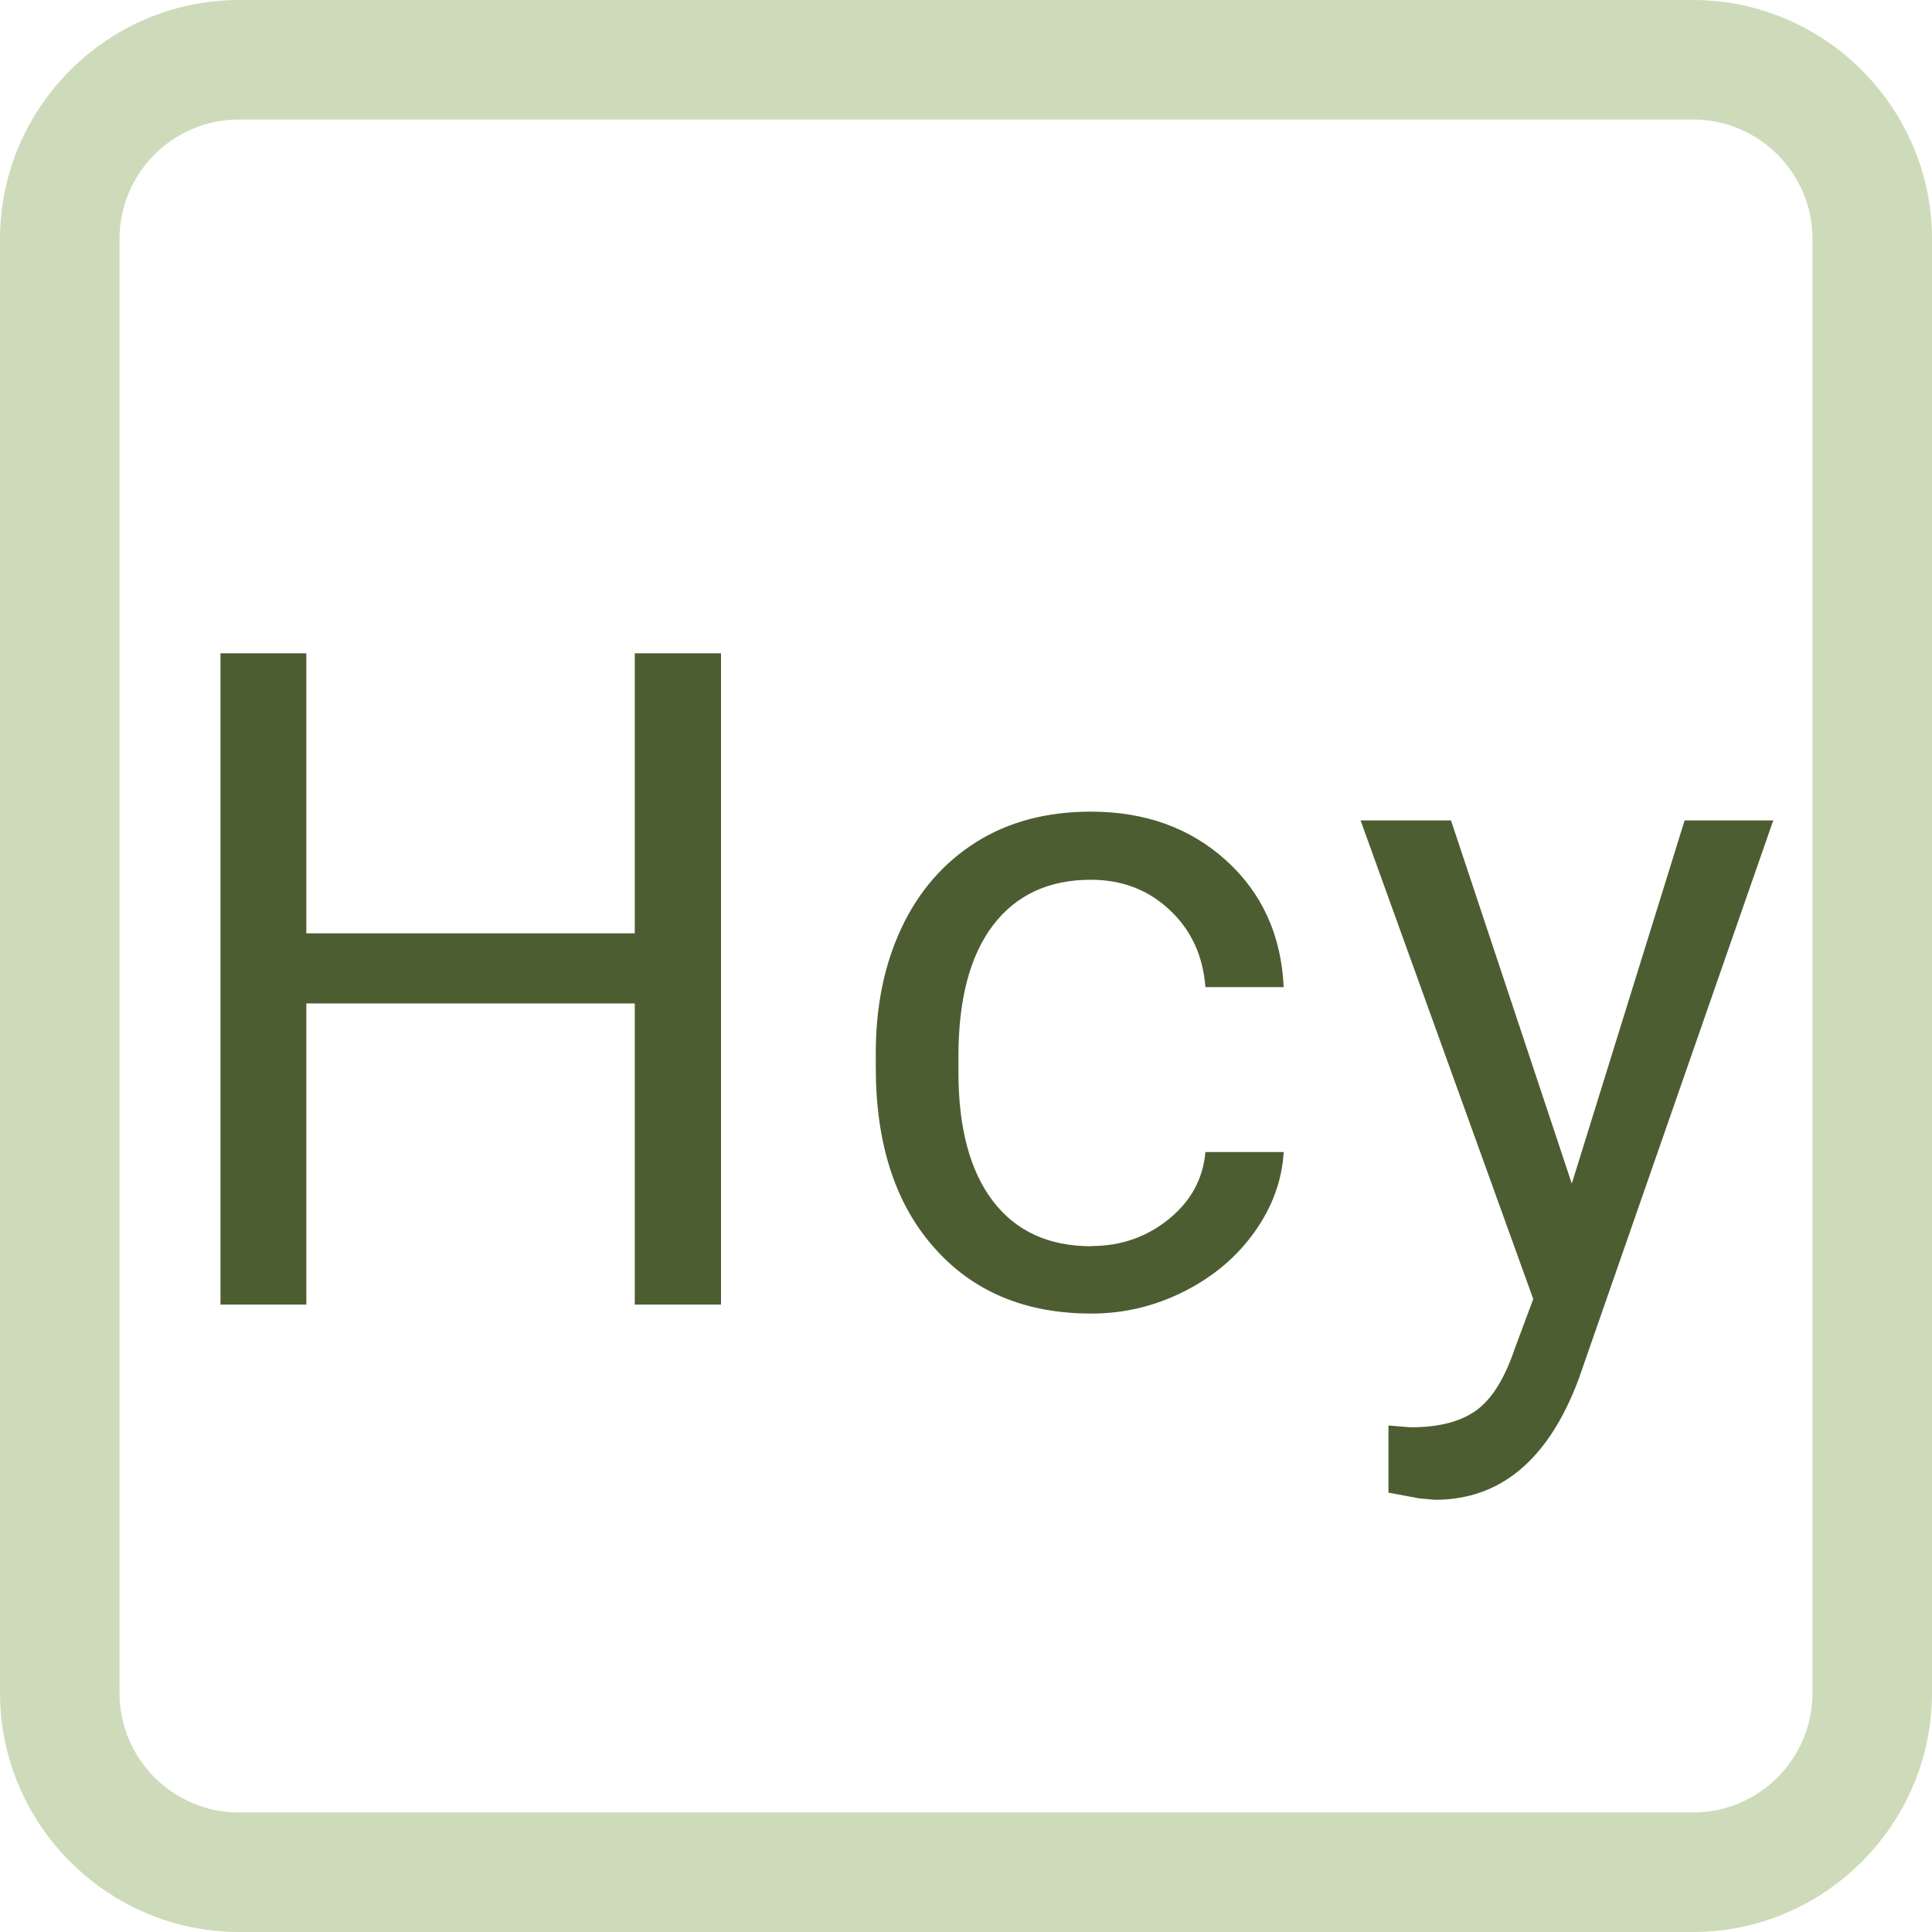 <?xml version="1.0" encoding="UTF-8"?>
<svg id="Ebene_2" xmlns="http://www.w3.org/2000/svg" viewBox="0 0 97 97">
  <defs>
    <style>
      .cls-1 {
        fill: #cddbba;
      }

      .cls-2 {
        fill: #4d5d32;
      }
    </style>
  </defs>
  <g id="Valin">
    <g>
      <path class="cls-1" d="M85,6c3.31,0,6,2.69,6,6v73c0,3.31-2.69,6-6,6H12c-3.31,0-6-2.69-6-6V12c0-3.31,2.69-6,6-6h73M85,0H12C5.4,0,0,5.4,0,12v73c0,6.6,5.4,12,12,12h73c6.6,0,12-5.4,12-12V12c0-6.6-5.4-12-12-12h0Z"/>
      <g>
        <path class="cls-2" d="M36.2,65.5h-4.33v-15.12H15.38v15.12h-4.31v-32.7h4.31v14.06h16.49v-14.06h4.33v32.7Z"/>
        <path class="cls-2" d="M54.79,62.56c1.48,0,2.78-.45,3.89-1.35s1.72-2.02,1.84-3.37h3.93c-.08,1.39-.55,2.72-1.44,3.98s-2.06,2.26-3.54,3.01c-1.48.75-3.04,1.12-4.68,1.12-3.31,0-5.94-1.1-7.89-3.31-1.96-2.21-2.93-5.23-2.93-9.06v-.7c0-2.37.43-4.47,1.3-6.31s2.12-3.27,3.74-4.29c1.62-1.02,3.54-1.53,5.76-1.53,2.73,0,4.99.82,6.79,2.45,1.8,1.63,2.77,3.75,2.89,6.36h-3.93c-.12-1.57-.71-2.86-1.79-3.87-1.07-1.01-2.39-1.52-3.96-1.52-2.11,0-3.75.76-4.91,2.28-1.16,1.52-1.74,3.72-1.74,6.59v.79c0,2.8.58,4.96,1.73,6.47,1.15,1.51,2.8,2.27,4.94,2.27Z"/>
        <path class="cls-2" d="M78.92,59.41l5.66-18.22h4.45l-9.77,28.05c-1.51,4.04-3.92,6.06-7.21,6.06l-.79-.07-1.55-.29v-3.37l1.12.09c1.41,0,2.5-.28,3.29-.85.79-.57,1.43-1.61,1.94-3.12l.92-2.47-8.67-24.03h4.54l6.06,18.22Z"/>
      </g>
    </g>
  </g>
</svg>